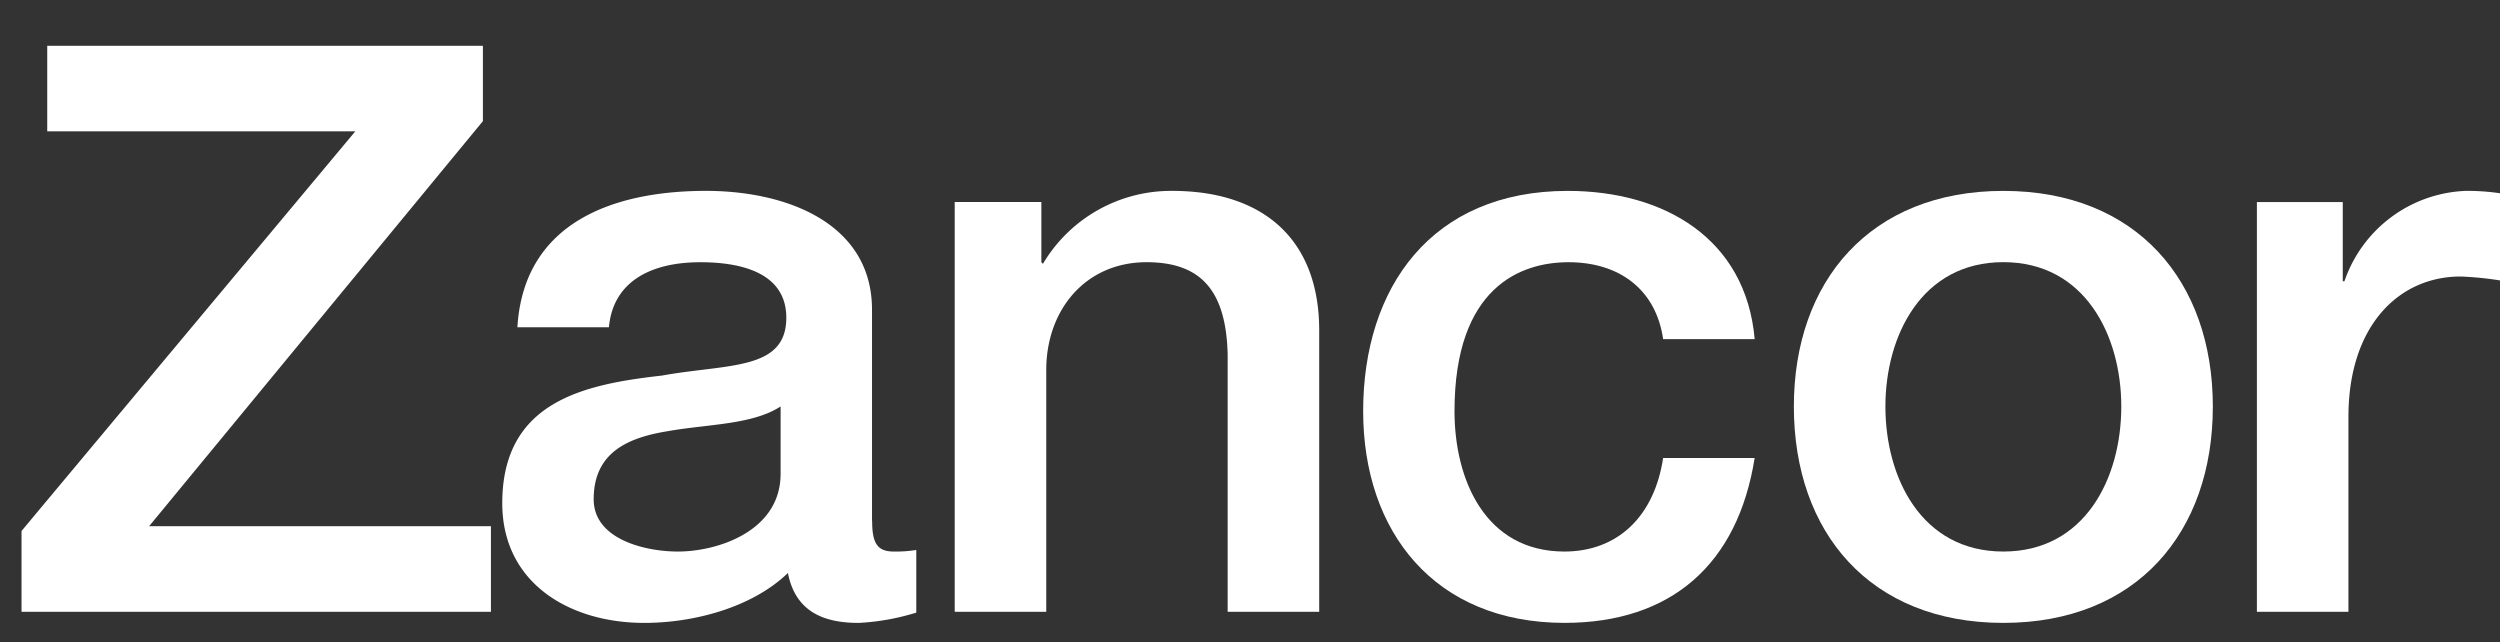 <svg xmlns="http://www.w3.org/2000/svg" xmlns:xlink="http://www.w3.org/1999/xlink" width="142.016" height="36.47" viewBox="0 0 142.016 36.47">
  <rect x="0" y="0" width="142.016" height="36.47" fill="#333333" stroke="none"/>
  <defs>
    <clipPath id="clip-path">
      <rect id="Rectangle_749" data-name="Rectangle 749" width="142.016" height="36.47" transform="translate(158)" fill="#fff"/>
    </clipPath>
  </defs>
  <g id="Group_3223" data-name="Group 3223" transform="translate(-151 4)">
    <g id="Group_2239" data-name="Group 2239" transform="translate(-7 -4)" clip-path="url(#clip-path)">
      <path id="Path_884" data-name="Path 884" d="M45.065,10.682A2.071,2.071,0,0,1,46.234,11.9l.027,9.873-.222.685c-.271.8-.966.952-1.631,1.187-.138.292-.536.516-.382.9,3.235.273,6.314-.062,9.516-.032.457,0,.608-.419.65-.754.041-.425-.452-.157-.65-.228a2.2,2.2,0,0,1-1.927-1.291,57.229,57.229,0,0,1-.082-8.406c.777-1.77,1.789-3.749,3.6-4.815C58.7,6.97,62.865,3.1,67.722,5.295c.462.233,1.036.62.847,1.228-.116.669-.925.665-1.383.944.536.268,1.033.833,1.729.833a5.226,5.226,0,0,0,5.151-1.891,3.819,3.819,0,0,0,.046-3.729,3.721,3.721,0,0,0-2.846-1.588A18.677,18.677,0,0,0,62.059,3.1c-3.7,1.923-7.548,3.825-10.256,6.924-.615-.214-.176-1.152-.376-1.705-.154-.408-.733-.3-1.106-.26a12.343,12.343,0,0,1-5.235,1.513.384.384,0,0,0-.314.284l.035.393Z" transform="translate(25.793 0.624)" fill="#fff"/>
      <path id="Path_885" data-name="Path 885" d="M68.371,33.916a3.01,3.01,0,0,0,1.453-.7l.354-.792c-.033-4.935-.119-9.989-.078-14.732.09-4.036.235-8.057.059-12.124-.127-.947-1.15-1.318-1.862-1.742.2-1.49,1.972-.688,2.86-1.228A6.207,6.207,0,0,0,72.892,2C73.7,2,74.67.838,75.4,1.771l.025,12.2c.2.233.37-.041.563-.059.892-1.228,2.668-2.1,2.446-3.923-.206-.3-.961-.384-.628-.955l.457-.455c2.023.01,4.052,0,5.99.01.062.343-.317.539-.384.757a4.252,4.252,0,0,0-3.255,1.742c-.371.922-2.343,1.748-1.074,2.966,3.614,6.082,7.289,12.7,10.974,18.752a3.877,3.877,0,0,0,2.188,1.271c.068.512-.311.78-.622,1.015l-6.4-.06c-.465-.338-.573-.952-.839-1.4-3.095-5.311-5.892-10.414-8.995-15.7a.439.439,0,0,0-.354-.141c-.16,4.451-.16,9.221.116,13.9.135.568.135,1.261.612,1.667a9.711,9.711,0,0,0,1.561.541,1,1,0,0,1-.76,1.053,85.726,85.726,0,0,1-9.039-.006c-.175-.451.3-.677.381-1.02" transform="translate(39.842 0.826)" fill="#fff"/>
      <path id="Path_886" data-name="Path 886" d="M16.737,26.081l3.471,0-.01-3.355,4.519-.006v3.361l3.472,0,.011-8.555-3.48-.01,0,3.23H20.2l.006-3.244-3.46,0Z" transform="translate(9.813 10.265)" fill="#fff"/>
      <path id="Path_887" data-name="Path 887" d="M33.592,26.09h3.491l-.355-6.556h.1L40.167,26.1l3-.006,3.285-6.556h.124L46.23,26.09,49.7,26.1v-8.55l-5.638-.008L41.7,22.91h-.122L39.1,17.537l-5.489-.008Z" transform="translate(19.696 10.278)" fill="#fff"/>
      <path id="Path_888" data-name="Path 888" d="M45.1,26.1l9.483-.011,0-1.85-6.019-.008,0-1.672h5.549V21L48.57,20.99V19.414l5.907.011.006-1.867-9.37-.016Z" transform="translate(26.442 10.286)" fill="#fff"/>
      <path id="Path_889" data-name="Path 889" d="M58.55,20.937c3.86.194,4.8.5,4.816,2.479-.03,1.405.07,2.782-5.655,2.789-3.3,0-5.509-.059-5.509-2.86l3.33.011c0,.882.5.971,2.18.971,1.623,0,2.162-.076,2.18-.784,0-.736-.2-.728-1.821-.8l-.768-.022c-3.2-.152-5.075-.152-5.075-2.6s2.1-2.611,5.489-2.611c2.851.006,5.273.043,5.273,2.4v.351H59.651c.01-.857-.543-.865-1.935-.865-1.869,0-2.026.244-2.026.722,0,.677.516.709,1.436.758Z" transform="translate(30.608 10.265)" fill="#fff"/>
      <path id="Path_890" data-name="Path 890" d="M20.851,10.885a1.1,1.1,0,0,1,1.2.076,5.072,5.072,0,0,1,.754,3.655c-.094.26-.36.252-.595.319-.777-.063-2.192.338-2.579-.371,0-1.326.19-2.841,1.225-3.679m4.356,5.922a8.354,8.354,0,0,0,2.454-1.356,5.515,5.515,0,0,0-2.311-5.519,5.337,5.337,0,0,0-5.3-.466A8.8,8.8,0,0,0,14.3,16.582c-.187.022-.116-.167-.228-.2l-.014-4.605c-.368-.332-.757.086-1.141,0-.768.086-.573.8-.722,1.348a2.364,2.364,0,0,1-1.7,1.347c-.571-.036-1.807.314-2.092-.455C8.382,10.252,8.36,6.3,8.5,2.694c2.7-.073,5.974-.328,8.39.692.966.566.727,1.835,1.152,2.7l.276.084a2.965,2.965,0,0,0,1.812-.884c-.16-1.662-.04-3.336-.262-5C13.9-.1,7.486.339,1.58,0A1.3,1.3,0,0,0,.718.408C0,1.815,2.076.993,2.306,2.056c.238,1.4.067,3,.3,4.248L2.63,26.931,2.511,30.1c-.268,1.32.192,2.728-.576,3.826-.3.579-1.036.371-1.526.69a1.67,1.67,0,0,0-.4,1.083l10.509-.019a.929.929,0,0,0,.187.013l.366-.16c.013-.259.479-.531.29-.877a10.066,10.066,0,0,0-1.856-.26,2.255,2.255,0,0,1-1.137-1.218V18.854l.01-.863a3.46,3.46,0,0,1,.149-1.623,3.186,3.186,0,0,1,2.44.148,2.158,2.158,0,0,1,1.1,1.394c.187.3,0,.909.465.944.615.022,1.195-.454,1.731-.187a7.462,7.462,0,0,0,3.718,7,6.361,6.361,0,0,0,6.483-.655c1.109-1.087,3.614-1.764,2.955-3.9h-.3c-1.388,1.058-3.244,2.132-5.19,1.486a3.963,3.963,0,0,1-1.82-2.019,5.457,5.457,0,0,1-.4-3.531c1.629-.433,3.666-.151,5.487-.236" transform="translate(0 0)" fill="#fff"/>
      <path id="Path_891" data-name="Path 891" d="M55.626,18.355c-.274.88.035,1.929-.449,2.69a2.561,2.561,0,0,1-.782,1.6c-.655.452-1.5.119-2.164-.033a2.065,2.065,0,0,1-.682-1.762l.2-9.788c0-.5.5-.615.842-.761a2.014,2.014,0,0,1,1.58.3c1.774,1.985,1.651,5.056,1.459,7.756m5.121-6.483c-.038.412-.309-.73-.224-.646L59.757,9.8a5.786,5.786,0,0,0-1.34-1.429,4.239,4.239,0,0,0-4.128-.317,7.257,7.257,0,0,1-2.518.911,61.487,61.487,0,0,1-.059-7.449L51.52,1.17c-1.383-.5-2.191.852-3.59.95-.99.346-2.457-.006-3.144.871.222.979,1.685,1.039,1.777,2.24l-.03,18.083-.306.322a5.1,5.1,0,0,1-.922-.24,2.062,2.062,0,0,1-.95-1.288l-.116-11.482a3.6,3.6,0,0,0-1.62-2.272c-2.153-.928-4.315.4-6.126,1.331-.495-.167-.146-.838-.3-1.234-.159-.336-.544-.238-.85-.336a13.008,13.008,0,0,1-5.122,1.563c-.263-.119-.165-.385-.165-.573-.3-.536-1.022-.549-1.68-.536a2.54,2.54,0,0,0-2.005.982c-.62.119-.766,1.174-1.539,1.294-.509-.585-.19-1.491-.457-2.137-1.239-.075-2.124.877-3.317,1.052-1.128.462-2.962-.141-3.307,1.3.492.339,1.3.611,1.564,1.258.511,3.171-.01,6.721.087,10.154l-.282.757c-.238.717-1.115.739-1.616,1.028-.346.219-.682.826-.23,1.083,2.657.127,5.235-.219,7.635-.017.866-.044,1.829.332,2.3-.495.219-1.068-1.036-.43-1.453-.787a2.652,2.652,0,0,1-1.234-1.567l-.043-6.314c.319-1.491.114-3.538,2-3.877a2.222,2.222,0,0,1,1.513.311.548.548,0,0,0,.839-.311c.165-.527.349-1.169.839-1.361a1.614,1.614,0,0,1,1.323,1.364c.189,3.2.07,6.85-.081,10.186-.273,1.153-1.67,1.028-2.162,1.826-.116.216-.149.639.227.6,2.846-.113,5.781-.143,8.636-.293a.708.708,0,0,0,.306-.92A1.866,1.866,0,0,1,36.3,22.479c-.157-3.379-.067-7.265-.04-10.838l.395-.37a1.705,1.705,0,0,1,1.739-.263c.493.217.6.569.844.98l.025,11.94.16.715c2.234.349,4.223-.114,6.5.036.538-.817,1.307-.1,2.084-.495,2.468.671,5.424,1.037,7.624-.316a11.36,11.36,0,0,0,5.121-12" transform="translate(10.001 0.621)" fill="#fff"/>
      <path id="Path_892" data-name="Path 892" d="M74.05,18.24c-.273.769-.2,1.869-1.12,2.056-1.2-.046-1.958-1.226-2.313-2.138a27.85,27.85,0,0,1-.487-8.211L70.4,8.475a1.169,1.169,0,0,1,.963-.725,2.553,2.553,0,0,1,1.726.754c1.609,2.751.922,6.431.958,9.737M59.714,17.89c-.257.844-.146,2.091-1.2,2.322a2.843,2.843,0,0,1-2.307-2.145A32.054,32.054,0,0,1,55.947,9.1c.208-.649.433-1.325,1.2-1.442a2.088,2.088,0,0,1,1.969,1.255c1.106,2.627.608,6.187.6,8.975M75.755,6c-2.776-1.51-5.541.463-7.974,1.866a6.019,6.019,0,0,0-2.313,3.2c-.163.4-.044,1.085-.47,1.175-.3-1.793-.568-3.506-1.723-4.913A5.547,5.547,0,0,0,58.2,5.488c-2.427.928-5.47,1.912-6.585,4.381-.362.341-.32.9-.587,1.313-.658,3.314-.608,7.457,1.572,9.856A5.264,5.264,0,0,0,58.1,22.6c2.24-1.371,5.281-2.01,6.209-4.761.379-.555.19-1.445.654-1.973a9.108,9.108,0,0,0,2.007,5.338,5.7,5.7,0,0,0,5.62,1.486,12.418,12.418,0,0,0,5.7-3.758c.151-.241.033-.612.386-.684a16.683,16.683,0,0,0,.5-2.629c.2-3.579.22-7.971-3.419-9.624" transform="translate(29.701 3.161)" fill="#fff"/>
      <path id="Path_893" data-name="Path 893" d="M33.453,22.8c.024,1.263-.649,1.4-2.441,1.4s-2.391-.14-2.445-1.409l0-1.924c.056-1.269.644-1.394,2.44-1.394s2.452.128,2.452,1.393Zm-2.441-5.316c-3.506-.008-6,.508-6.009,3.141v2.4c0,2.633,2.491,3.139,6.012,3.144s6.015-.489,6.015-3.131V20.635c0-2.643-2.5-3.15-6.019-3.15" transform="translate(14.66 10.252)" fill="#fff"/>
      <path id="Path_894" data-name="Path 894" d="M175.738,6.836c-7.565,0-11.9,5.133-11.9,12.248,0,7.159,4.331,12.292,11.9,12.292s11.9-5.133,11.9-12.292c0-7.115-4.331-12.248-11.9-12.248m0,20.487c-4.648,0-6.7-4.188-6.7-8.239,0-4.007,2.053-8.2,6.7-8.2s6.7,4.189,6.7,8.2c0,4.051-2.051,8.239-6.7,8.239" transform="translate(96.065 4.008)" fill="#fff"/>
      <path id="Path_895" data-name="Path 895" d="M185.388,11.969h-.09v-4.5H180.42V30.747h5.2V19.669c0-5.133,2.827-7.97,6.382-7.97a19.019,19.019,0,0,1,2.234.224V6.971a12.618,12.618,0,0,0-1.961-.135,7.591,7.591,0,0,0-6.882,5.133" transform="translate(105.786 4.008)" fill="#fff"/>
      <path id="Path_896" data-name="Path 896" d="M101.832,1.641V6.5h17.5L100.372,29.2v4.592h26.665V28.929H107.62l18.961-23.01V1.641Z" transform="translate(58.851 0.962)" fill="#fff"/>
      <path id="Path_897" data-name="Path 897" d="M146.14,6.836a8.459,8.459,0,0,0-7.338,4.142l-.09-.09V7.466h-4.922V30.747h5.2V17.012c0-3.423,2.234-6.125,5.7-6.125,3.055,0,4.513,1.577,4.605,5.224V30.747h5.2V14.761c0-5.224-3.236-7.925-8.341-7.925" transform="translate(78.444 4.008)" fill="#fff"/>
      <path id="Path_898" data-name="Path 898" d="M138.594,25.566V13.59c0-4.908-4.83-6.755-9.434-6.755-5.2,0-10.346,1.756-10.711,7.746h5.2c.227-2.522,2.278-3.693,5.2-3.693,2.1,0,4.876.495,4.876,3.152,0,3.017-3.326,2.611-7.064,3.287-4.375.495-9.071,1.44-9.071,7.25,0,4.548,3.829,6.8,8.068,6.8,2.779,0,6.107-.855,8.159-2.836.411,2.116,1.915,2.836,4.01,2.836a13.219,13.219,0,0,0,3.282-.585V27.234a7.37,7.37,0,0,1-1.277.089c-.957,0-1.231-.493-1.231-1.756m-5.2-2.656c0,3.242-3.555,4.412-5.834,4.412-1.823,0-4.784-.674-4.784-2.971,0-2.7,2.005-3.512,4.239-3.872,2.278-.4,4.784-.36,6.38-1.4Z" transform="translate(68.942 4.008)" fill="#fff"/>
      <path id="Path_899" data-name="Path 899" d="M160.08,10.887c2.871,0,4.968,1.531,5.378,4.369h5.2c-.5-5.719-5.151-8.42-10.62-8.42-7.748,0-11.621,5.493-11.621,12.518,0,6.843,4.056,12.021,11.439,12.021,6.063,0,9.845-3.331,10.8-9.366h-5.2c-.5,3.333-2.6,5.314-5.606,5.314-4.512,0-6.244-4.1-6.244-7.97,0-7.07,3.783-8.466,6.472-8.466" transform="translate(87.019 4.008)" fill="#fff"/>
    </g>
  </g>
</svg>
